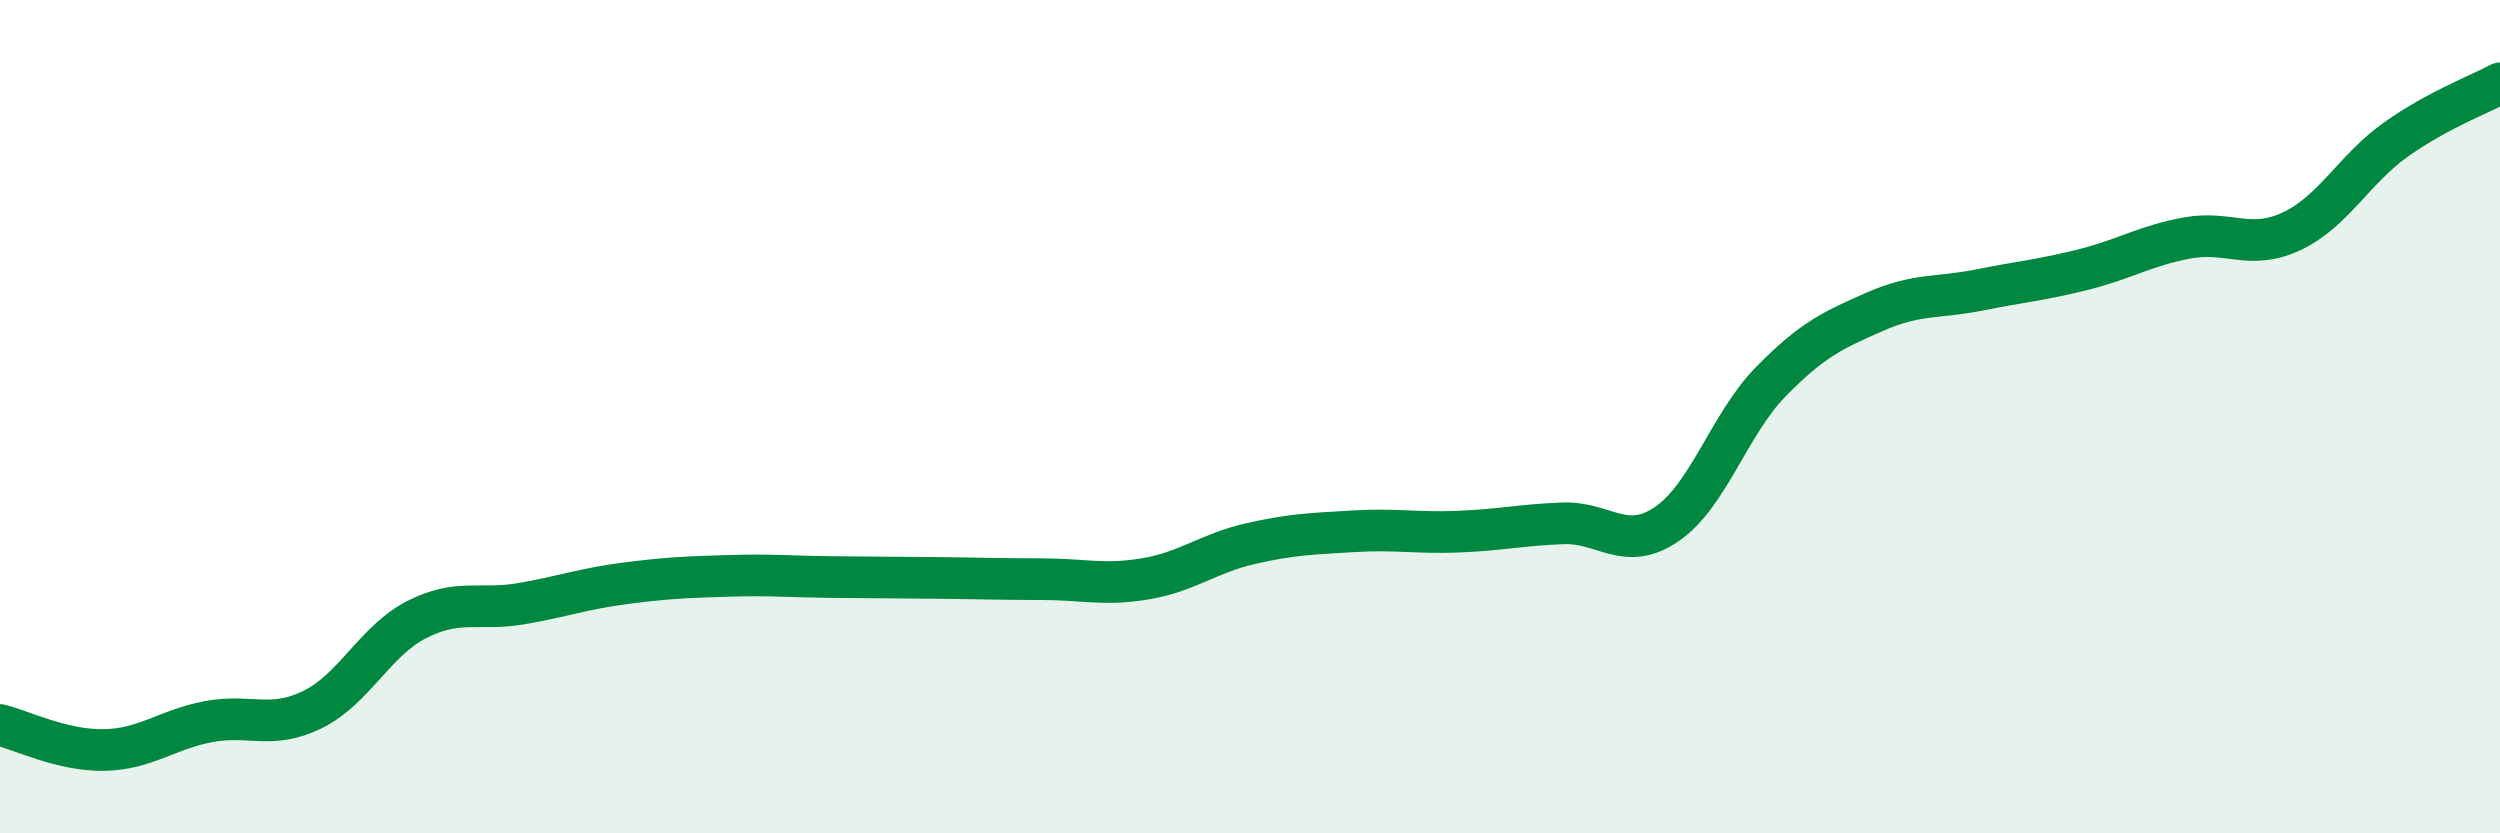 
    <svg width="60" height="20" viewBox="0 0 60 20" xmlns="http://www.w3.org/2000/svg">
      <path
        d="M 0,17.4 C 0.5,17.52 1.5,18.02 2.5,18 C 3.5,17.98 4,17.51 5,17.32 C 6,17.13 6.5,17.52 7.5,17.03 C 8.5,16.54 9,15.38 10,14.87 C 11,14.36 11.5,14.66 12.5,14.49 C 13.5,14.32 14,14.13 15,14 C 16,13.87 16.5,13.85 17.5,13.82 C 18.5,13.79 19,13.84 20,13.85 C 21,13.86 21.5,13.86 22.5,13.87 C 23.5,13.88 24,13.9 25,13.9 C 26,13.9 26.5,14.06 27.5,13.89 C 28.5,13.72 29,13.28 30,13.05 C 31,12.82 31.5,12.81 32.5,12.75 C 33.5,12.69 34,12.8 35,12.76 C 36,12.72 36.5,12.6 37.5,12.56 C 38.5,12.52 39,13.26 40,12.58 C 41,11.9 41.5,10.18 42.5,9.16 C 43.5,8.14 44,7.92 45,7.48 C 46,7.04 46.5,7.16 47.5,6.96 C 48.5,6.76 49,6.72 50,6.47 C 51,6.22 51.5,5.89 52.5,5.71 C 53.5,5.53 54,6.02 55,5.55 C 56,5.08 56.5,4.06 57.5,3.35 C 58.5,2.64 59.5,2.27 60,2L60 20L0 20Z"
        fill="#008740"
        opacity="0.1"
        stroke-linecap="round"
        stroke-linejoin="round"
      />
      <path
        d="M 0,17.4 C 0.5,17.52 1.5,18.02 2.5,18 C 3.5,17.98 4,17.51 5,17.32 C 6,17.13 6.5,17.52 7.5,17.03 C 8.5,16.54 9,15.38 10,14.87 C 11,14.36 11.5,14.66 12.5,14.49 C 13.5,14.32 14,14.13 15,14 C 16,13.87 16.5,13.85 17.5,13.82 C 18.5,13.79 19,13.84 20,13.85 C 21,13.86 21.5,13.86 22.5,13.87 C 23.5,13.88 24,13.9 25,13.9 C 26,13.9 26.5,14.06 27.5,13.89 C 28.5,13.72 29,13.28 30,13.05 C 31,12.82 31.5,12.81 32.5,12.75 C 33.5,12.69 34,12.8 35,12.76 C 36,12.72 36.5,12.6 37.5,12.56 C 38.5,12.52 39,13.26 40,12.58 C 41,11.9 41.5,10.18 42.5,9.16 C 43.5,8.14 44,7.92 45,7.48 C 46,7.04 46.5,7.16 47.5,6.96 C 48.5,6.76 49,6.72 50,6.47 C 51,6.22 51.5,5.89 52.5,5.71 C 53.5,5.53 54,6.02 55,5.55 C 56,5.08 56.5,4.06 57.5,3.35 C 58.5,2.64 59.5,2.27 60,2"
        stroke="#008740"
        stroke-width="1"
        fill="none"
        stroke-linecap="round"
        stroke-linejoin="round"
      />
    </svg>
  